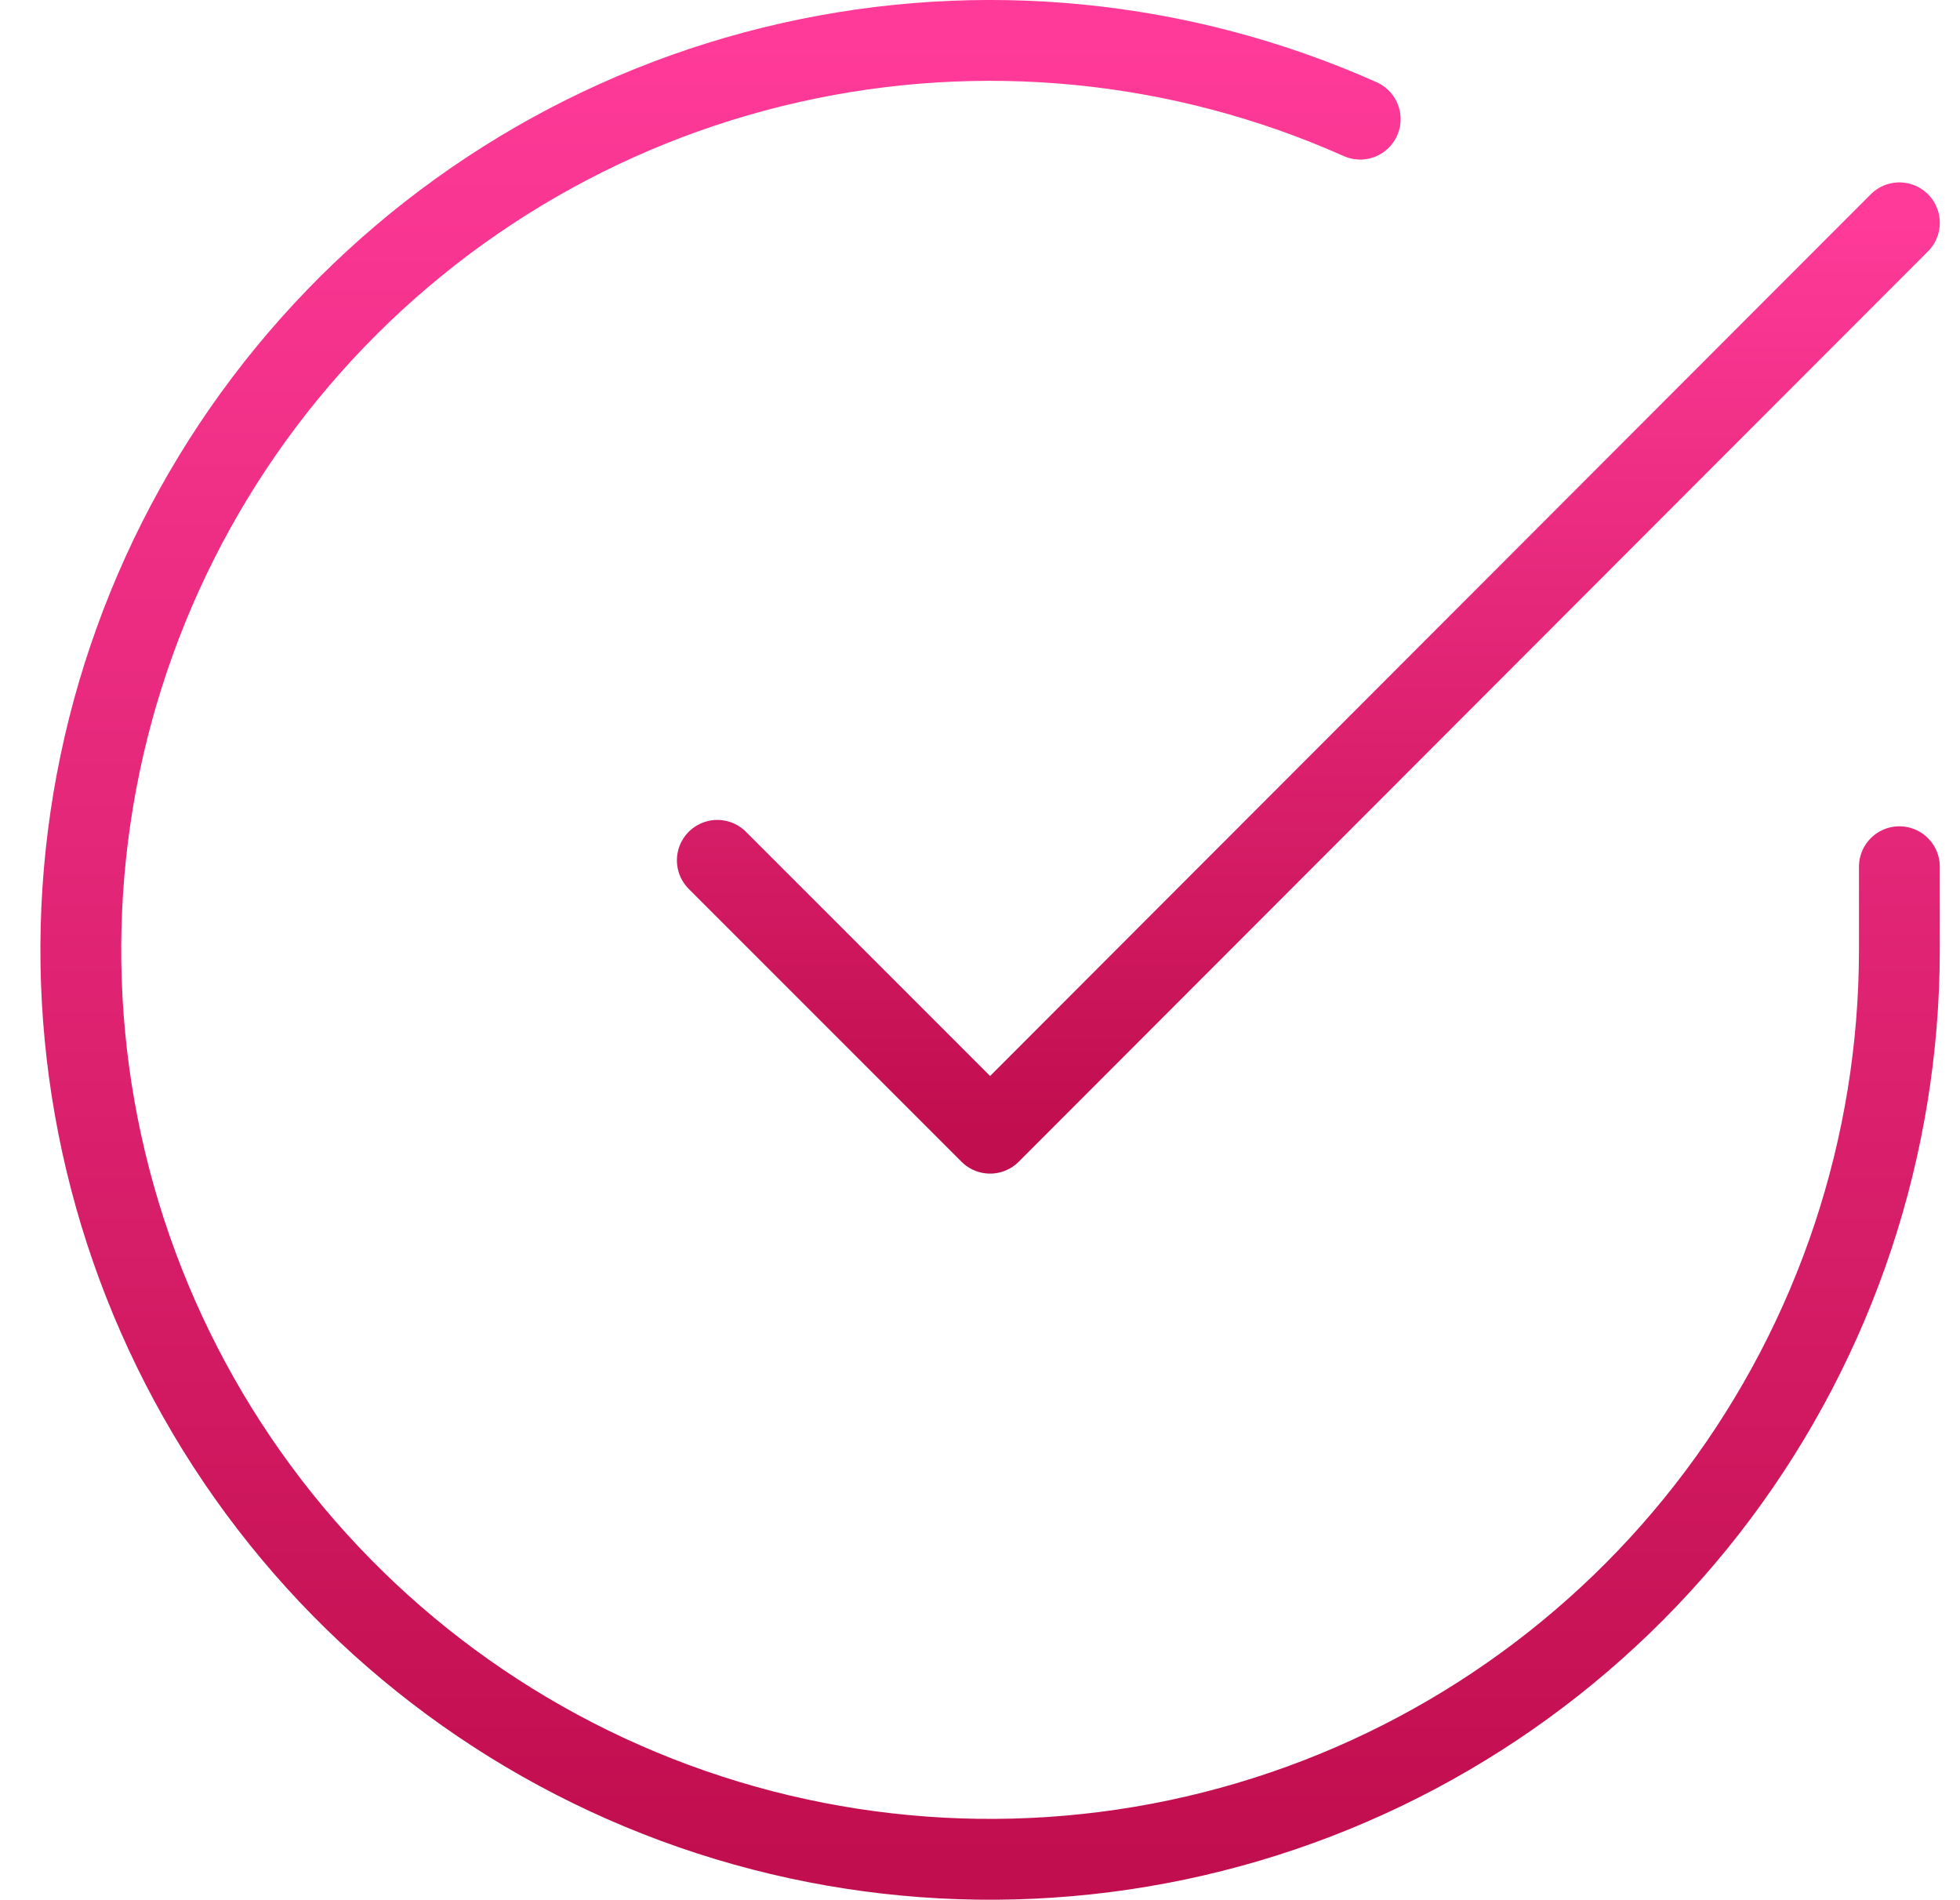 <svg fill="none" height="94" viewBox="0 0 97 94" width="97" xmlns="http://www.w3.org/2000/svg" xmlns:xlink="http://www.w3.org/1999/xlink"><linearGradient id="a"><stop offset="0" stop-color="#ff3a99"/><stop offset="1" stop-color="#c10e4e"/></linearGradient><linearGradient id="b" gradientUnits="userSpaceOnUse" x1="49" x2="49" xlink:href="#a" y1="2" y2="92"/><linearGradient id="c" gradientUnits="userSpaceOnUse" x1="64.75" x2="64.75" xlink:href="#a" y1="11.025" y2="56.07"/><g stroke-linecap="round" stroke-linejoin="round" stroke-width="4"><path d="m94 42.886v4.14c-.006 9.704-3.148 19.146-8.958 26.918-5.81 7.772-13.977 13.458-23.283 16.209s-19.251 2.421-28.354-.942c-9.102-3.363-16.874-9.578-22.156-17.719-5.282-8.141-7.79-17.77-7.152-27.453.638-9.683 4.39-18.9 10.695-26.277 6.305-7.377 14.825-12.518 24.291-14.656 9.465-2.139 19.368-1.16 28.232 2.789" stroke="url(#b)"/><path d="m94 11.025-45 45.045-13.5-13.5" stroke="url(#c)"/></g></svg>